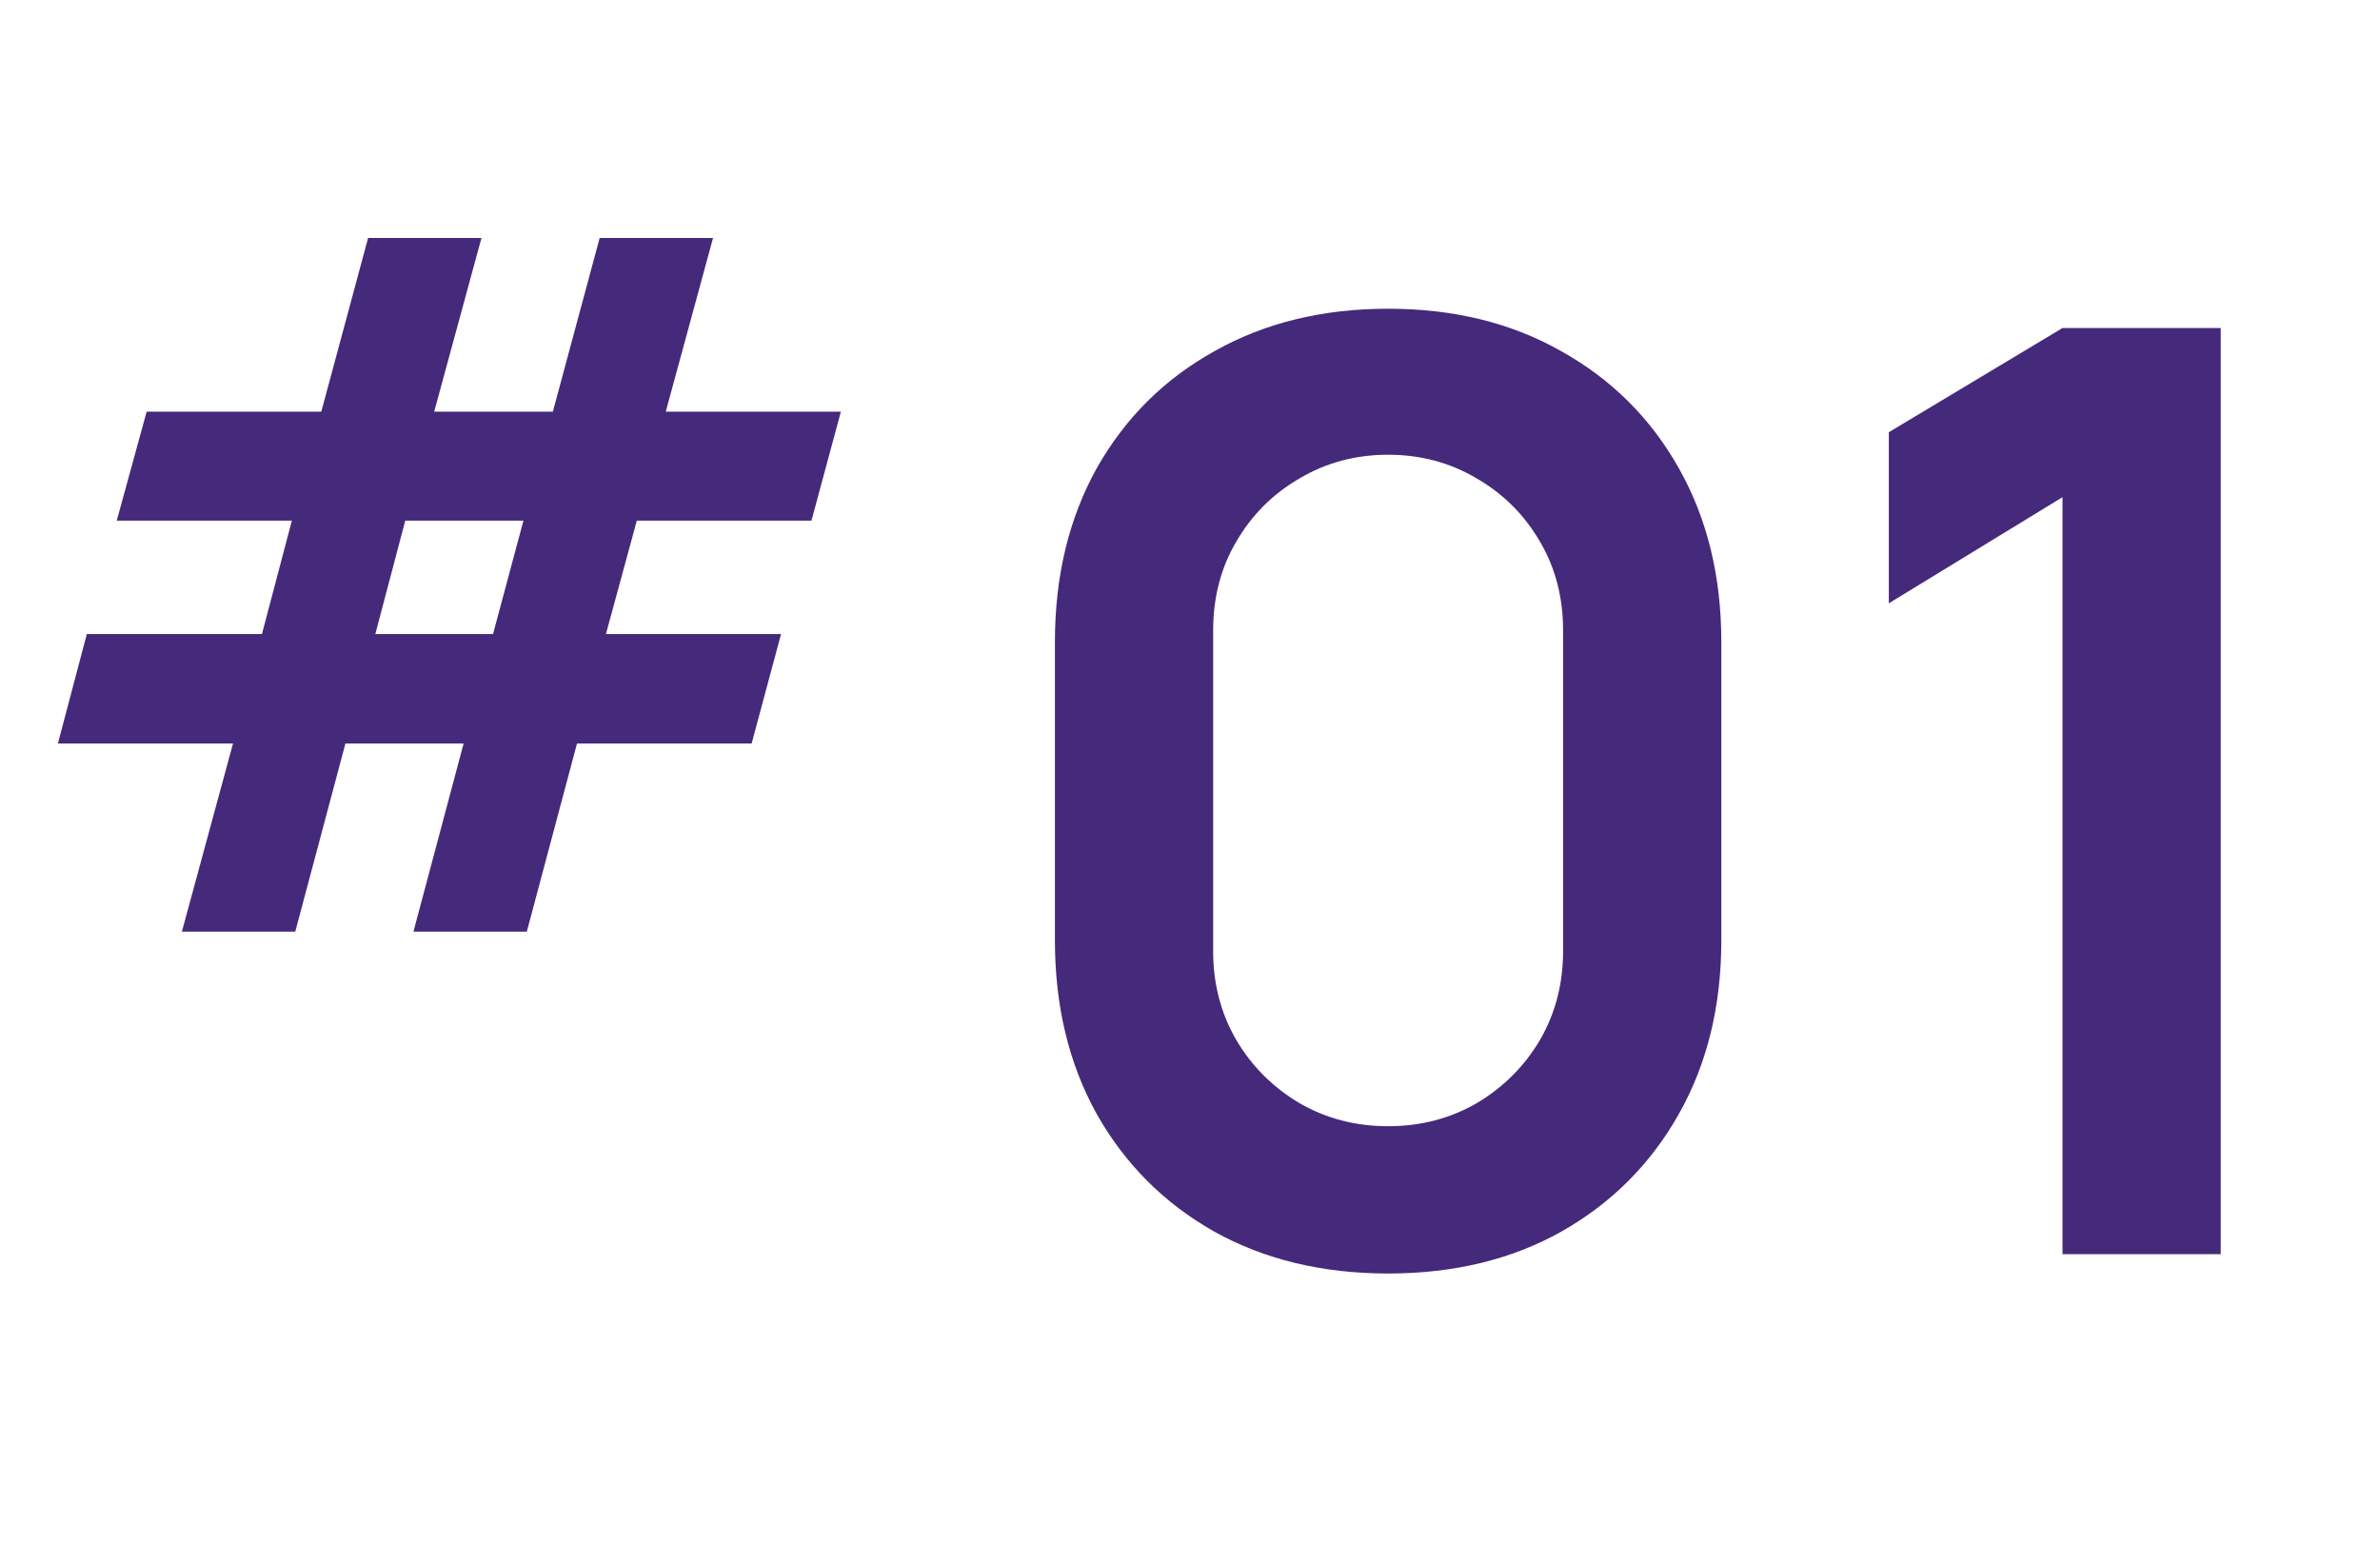 <svg width="74" height="48" viewBox="0 0 74 48" fill="none" xmlns="http://www.w3.org/2000/svg">
<path d="M5.655 28.97L7.245 23.12H1.8L2.7 19.715H8.145L9.075 16.19H3.63L4.56 12.8H9.99L11.445 7.4H14.97L13.5 12.8H17.19L18.645 7.4H22.17L20.7 12.8H26.145L25.23 16.19H19.8L18.84 19.715H24.285L23.37 23.12H17.94L16.38 28.97H12.855L14.415 23.12H10.74L9.18 28.97H5.655ZM11.67 19.715H15.33L16.275 16.19H12.6L11.67 19.715Z" fill="#45297B"/>
<path d="M43.16 39.6C41.12 39.6 39.32 39.167 37.76 38.3C36.2 37.42 34.98 36.2 34.1 34.64C33.233 33.08 32.8 31.28 32.8 29.24V19.96C32.8 17.92 33.233 16.12 34.1 14.56C34.98 13 36.2 11.787 37.76 10.92C39.32 10.04 41.12 9.6 43.16 9.6C45.2 9.6 46.993 10.04 48.54 10.92C50.1 11.787 51.32 13 52.2 14.56C53.08 16.12 53.52 17.92 53.52 19.96V29.24C53.52 31.28 53.08 33.08 52.2 34.64C51.32 36.2 50.1 37.42 48.54 38.3C46.993 39.167 45.2 39.6 43.16 39.6ZM43.16 35.02C44.173 35.02 45.093 34.78 45.92 34.3C46.747 33.807 47.4 33.153 47.88 32.34C48.36 31.513 48.6 30.593 48.6 29.58V19.6C48.6 18.573 48.36 17.653 47.88 16.84C47.4 16.013 46.747 15.36 45.92 14.88C45.093 14.387 44.173 14.14 43.16 14.14C42.147 14.14 41.227 14.387 40.4 14.88C39.573 15.36 38.92 16.013 38.44 16.84C37.96 17.653 37.72 18.573 37.72 19.6V29.58C37.72 30.593 37.96 31.513 38.44 32.34C38.92 33.153 39.573 33.807 40.4 34.3C41.227 34.78 42.147 35.02 43.16 35.02ZM64.128 39V15.46L58.728 18.76V13.44L64.128 10.2H69.048V39H64.128Z" fill="#45297B"/>
</svg>
